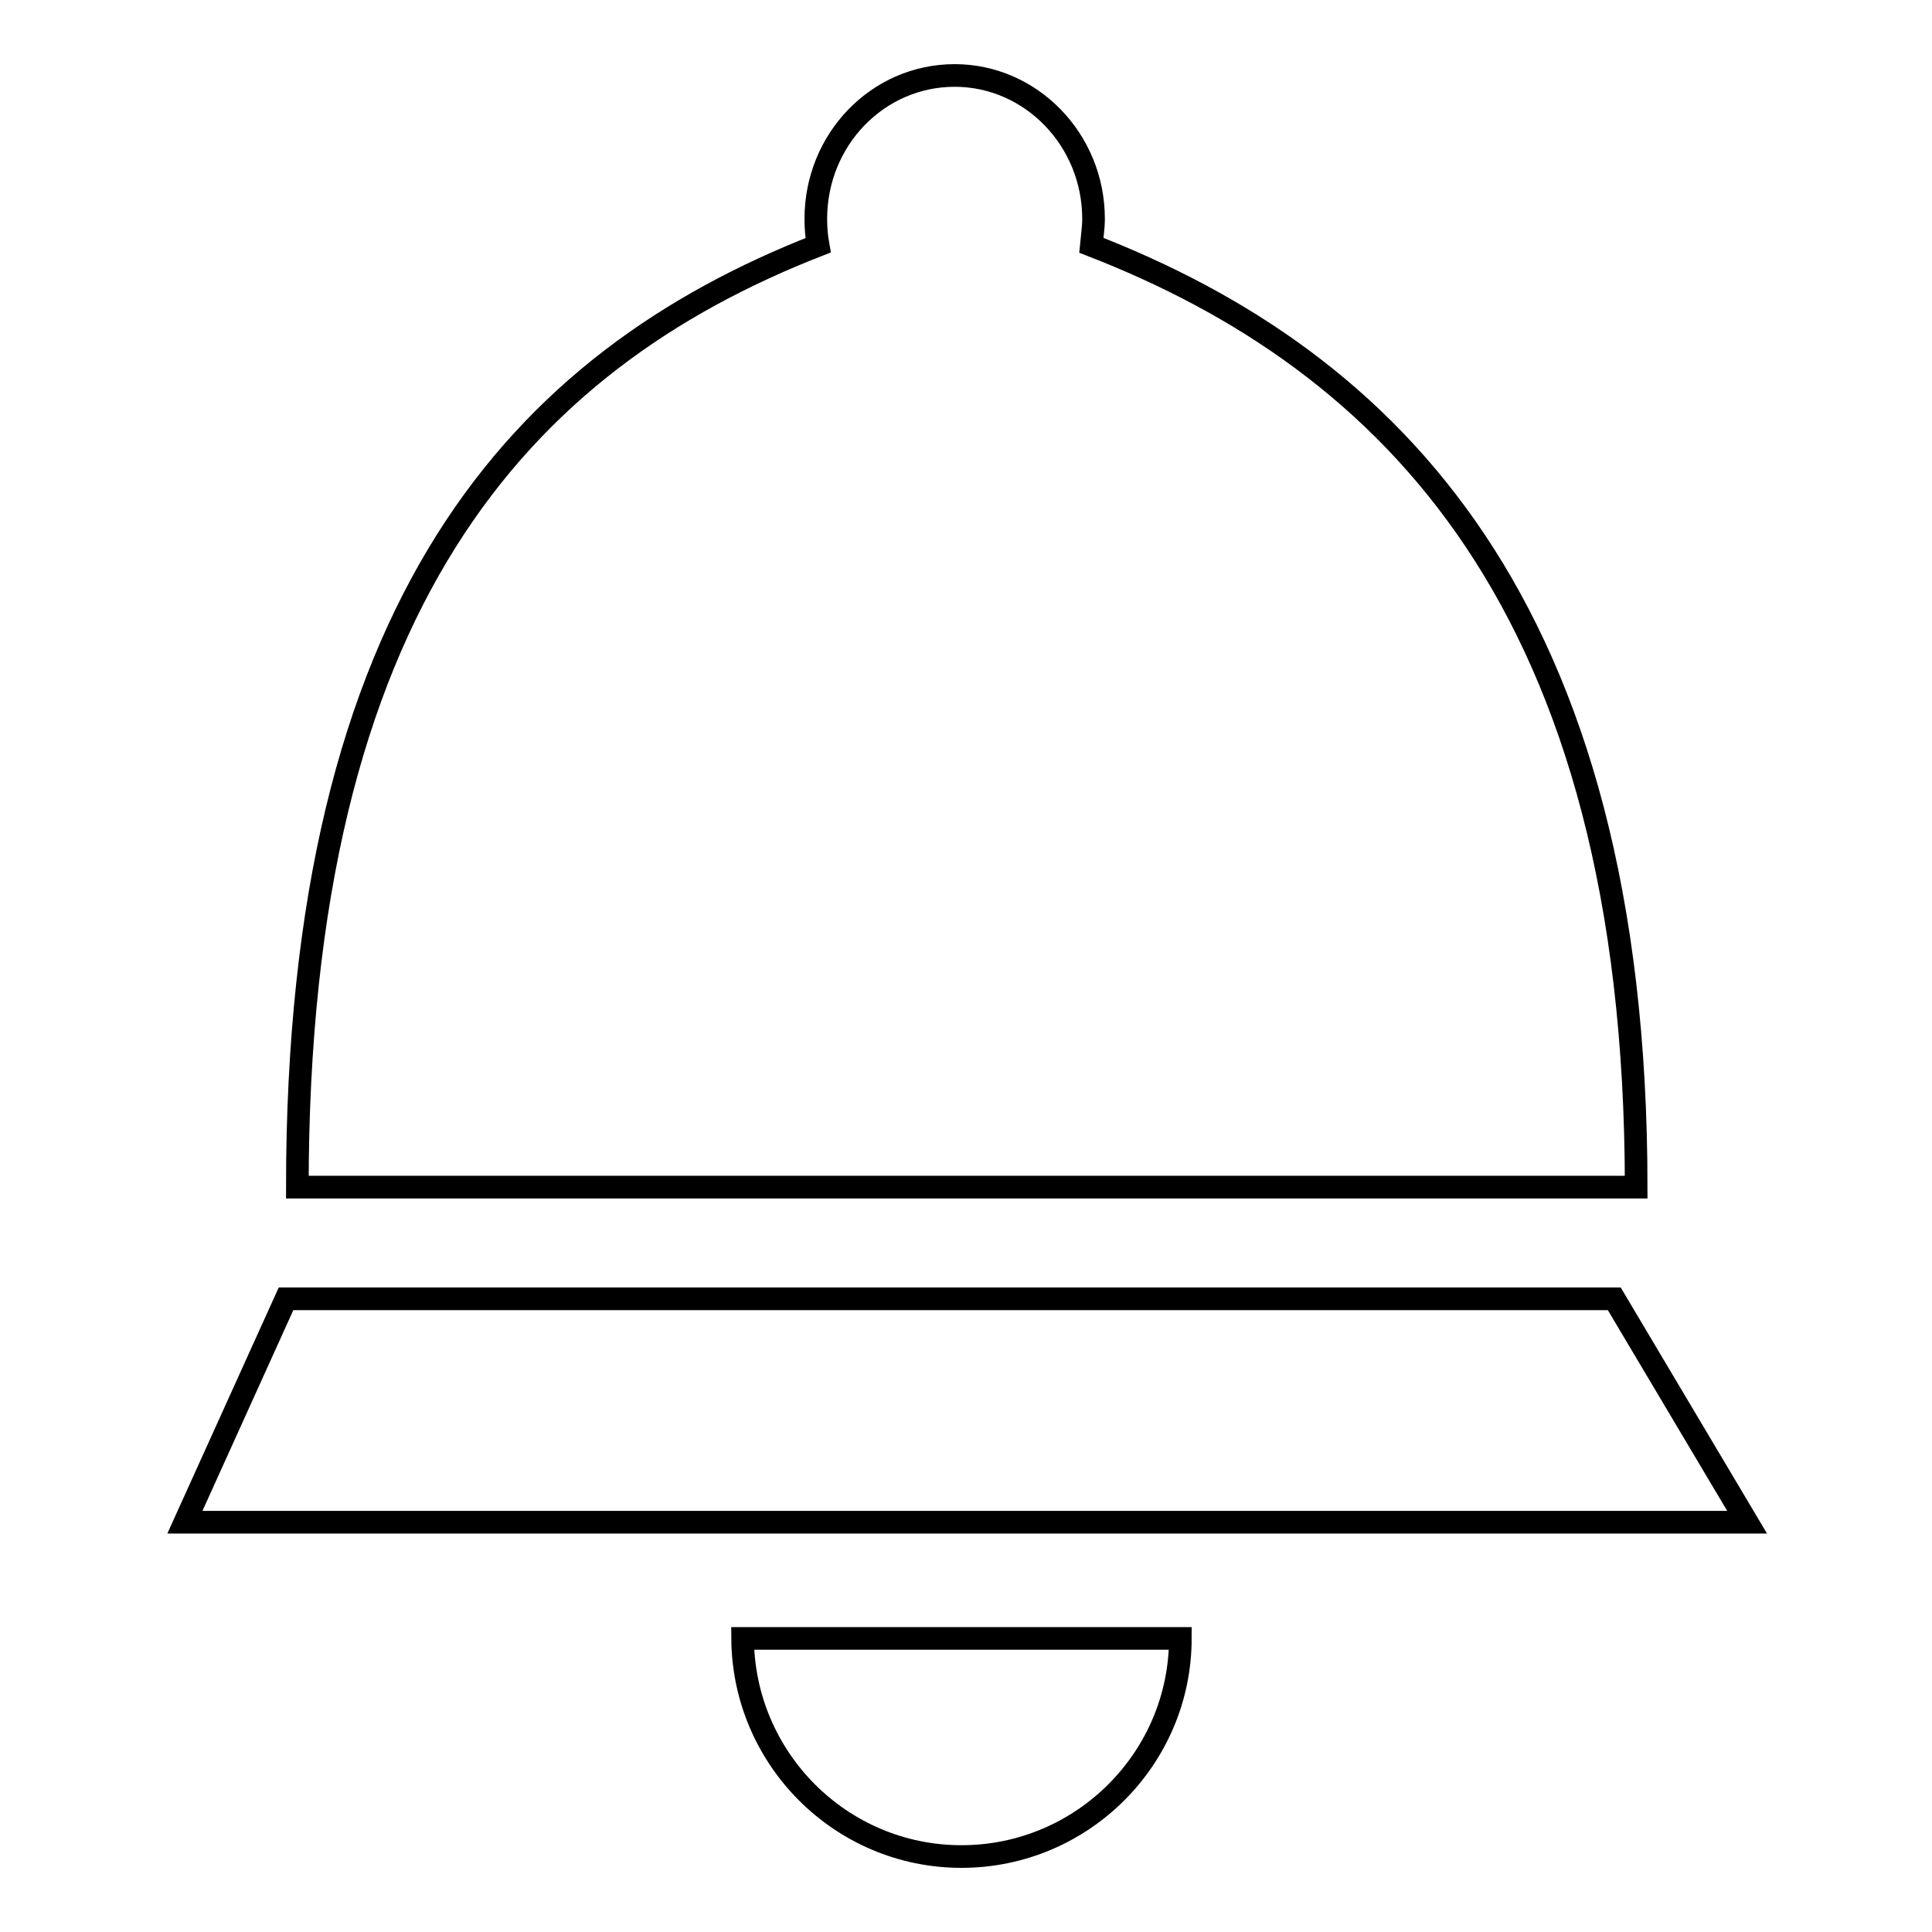 <?xml version="1.0" encoding="utf-8"?>
<!-- Svg Vector Icons : http://www.onlinewebfonts.com/icon -->
<!DOCTYPE svg PUBLIC "-//W3C//DTD SVG 1.1//EN" "http://www.w3.org/Graphics/SVG/1.1/DTD/svg11.dtd">
<svg version="1.1" xmlns="http://www.w3.org/2000/svg" xmlns:xlink="http://www.w3.org/1999/xlink" x="0px" y="0px" viewBox="0 0 256 256" enable-background="new 0 0 256 256" xml:space="preserve">
<g><g><path stroke-width="3" fill-opacity="0" stroke="#000000"  d="M144.9,29c0-10.5-8.3-19-18.4-19c-10.2,0-18.4,8.5-18.4,19c0,1.2,0.1,2.4,0.3,3.5c-39.4,15.4-69,47.5-69,124.8h177.4c0-77.3-32.8-109.5-72.2-124.8C144.7,31.4,144.9,30.2,144.9,29z"/><path stroke-width="3" fill-opacity="0" stroke="#000000"  d="M231.5,201.7H24.5l13.4-29.6h176L231.5,201.7z"/><path stroke-width="3" fill-opacity="0" stroke="#000000"  d="M127.4,246c16,0,29-13,29-28.9h-58C98.5,233,111.4,246,127.4,246L127.4,246z"/></g></g>
</svg>